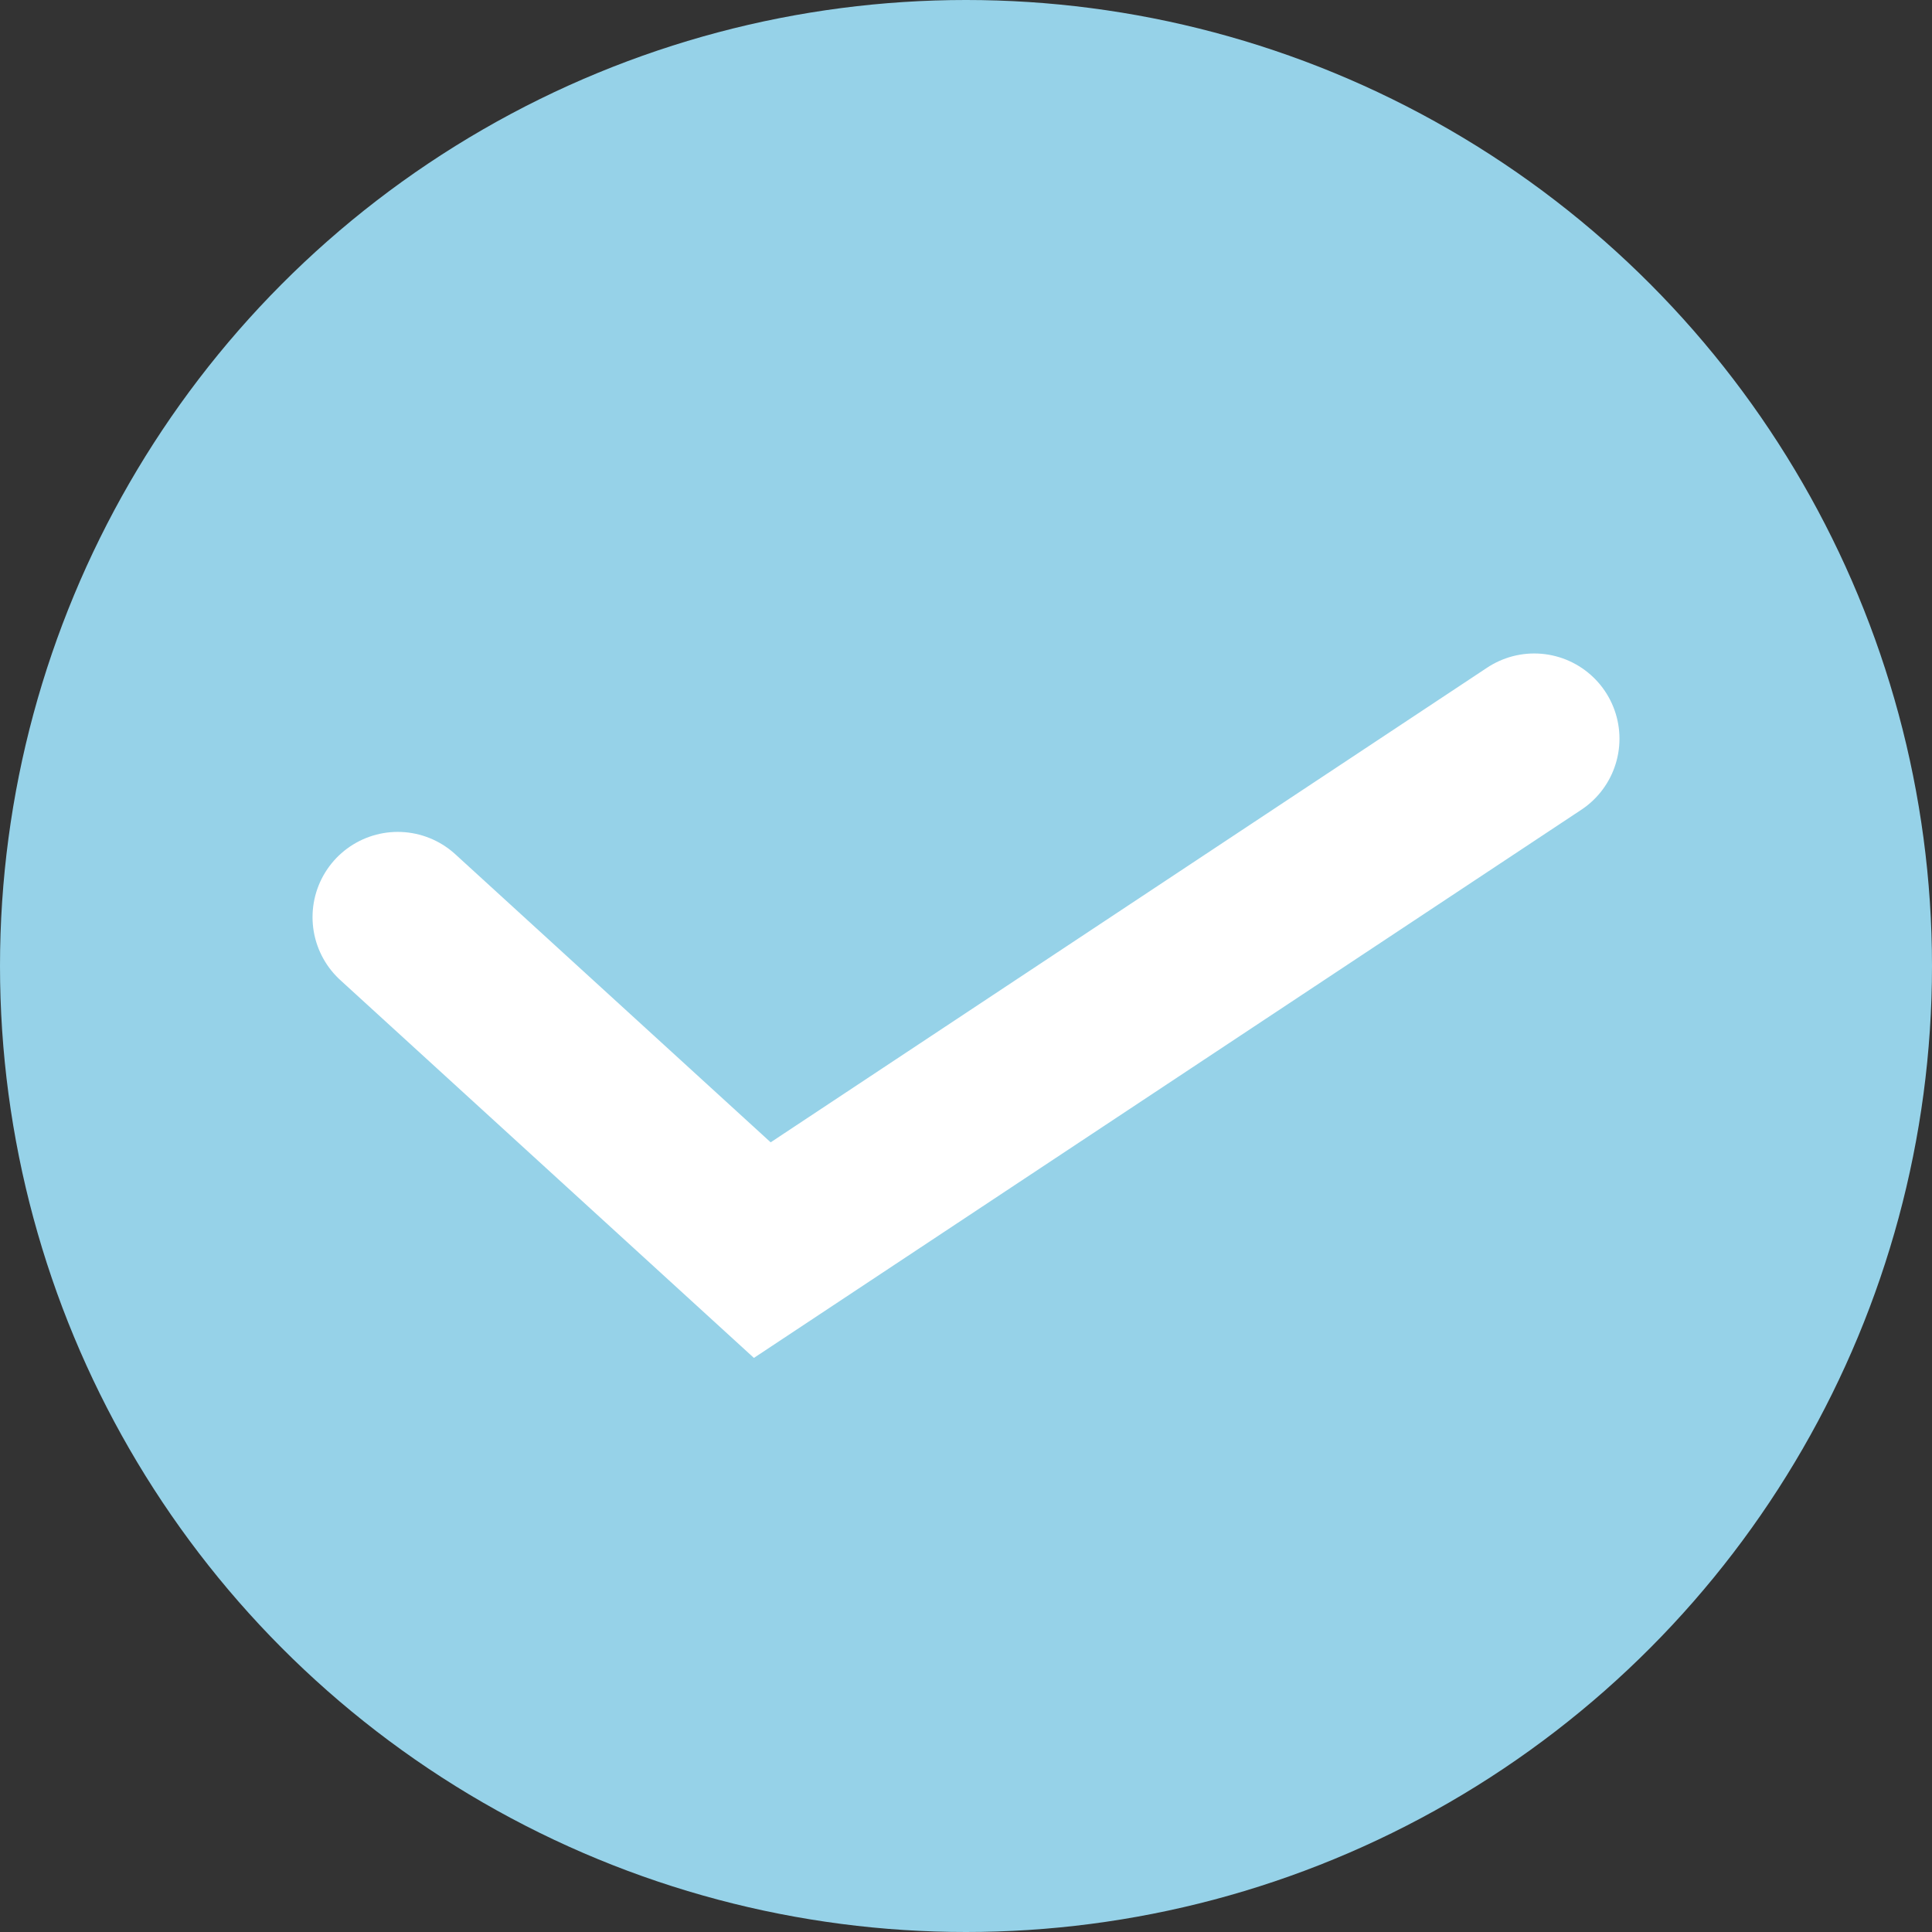 <?xml version="1.0" encoding="UTF-8"?> <svg xmlns="http://www.w3.org/2000/svg" width="34" height="34" fill="none"><rect width="100%" height="100%" fill="#333333" stroke="none"/> <circle cx="17" cy="17" r="17" fill="#96D2E8"></circle> <path d="M7 16.14L13.415 22 27 13" stroke="#fff" stroke-width="3" stroke-linecap="round"></path> </svg> 